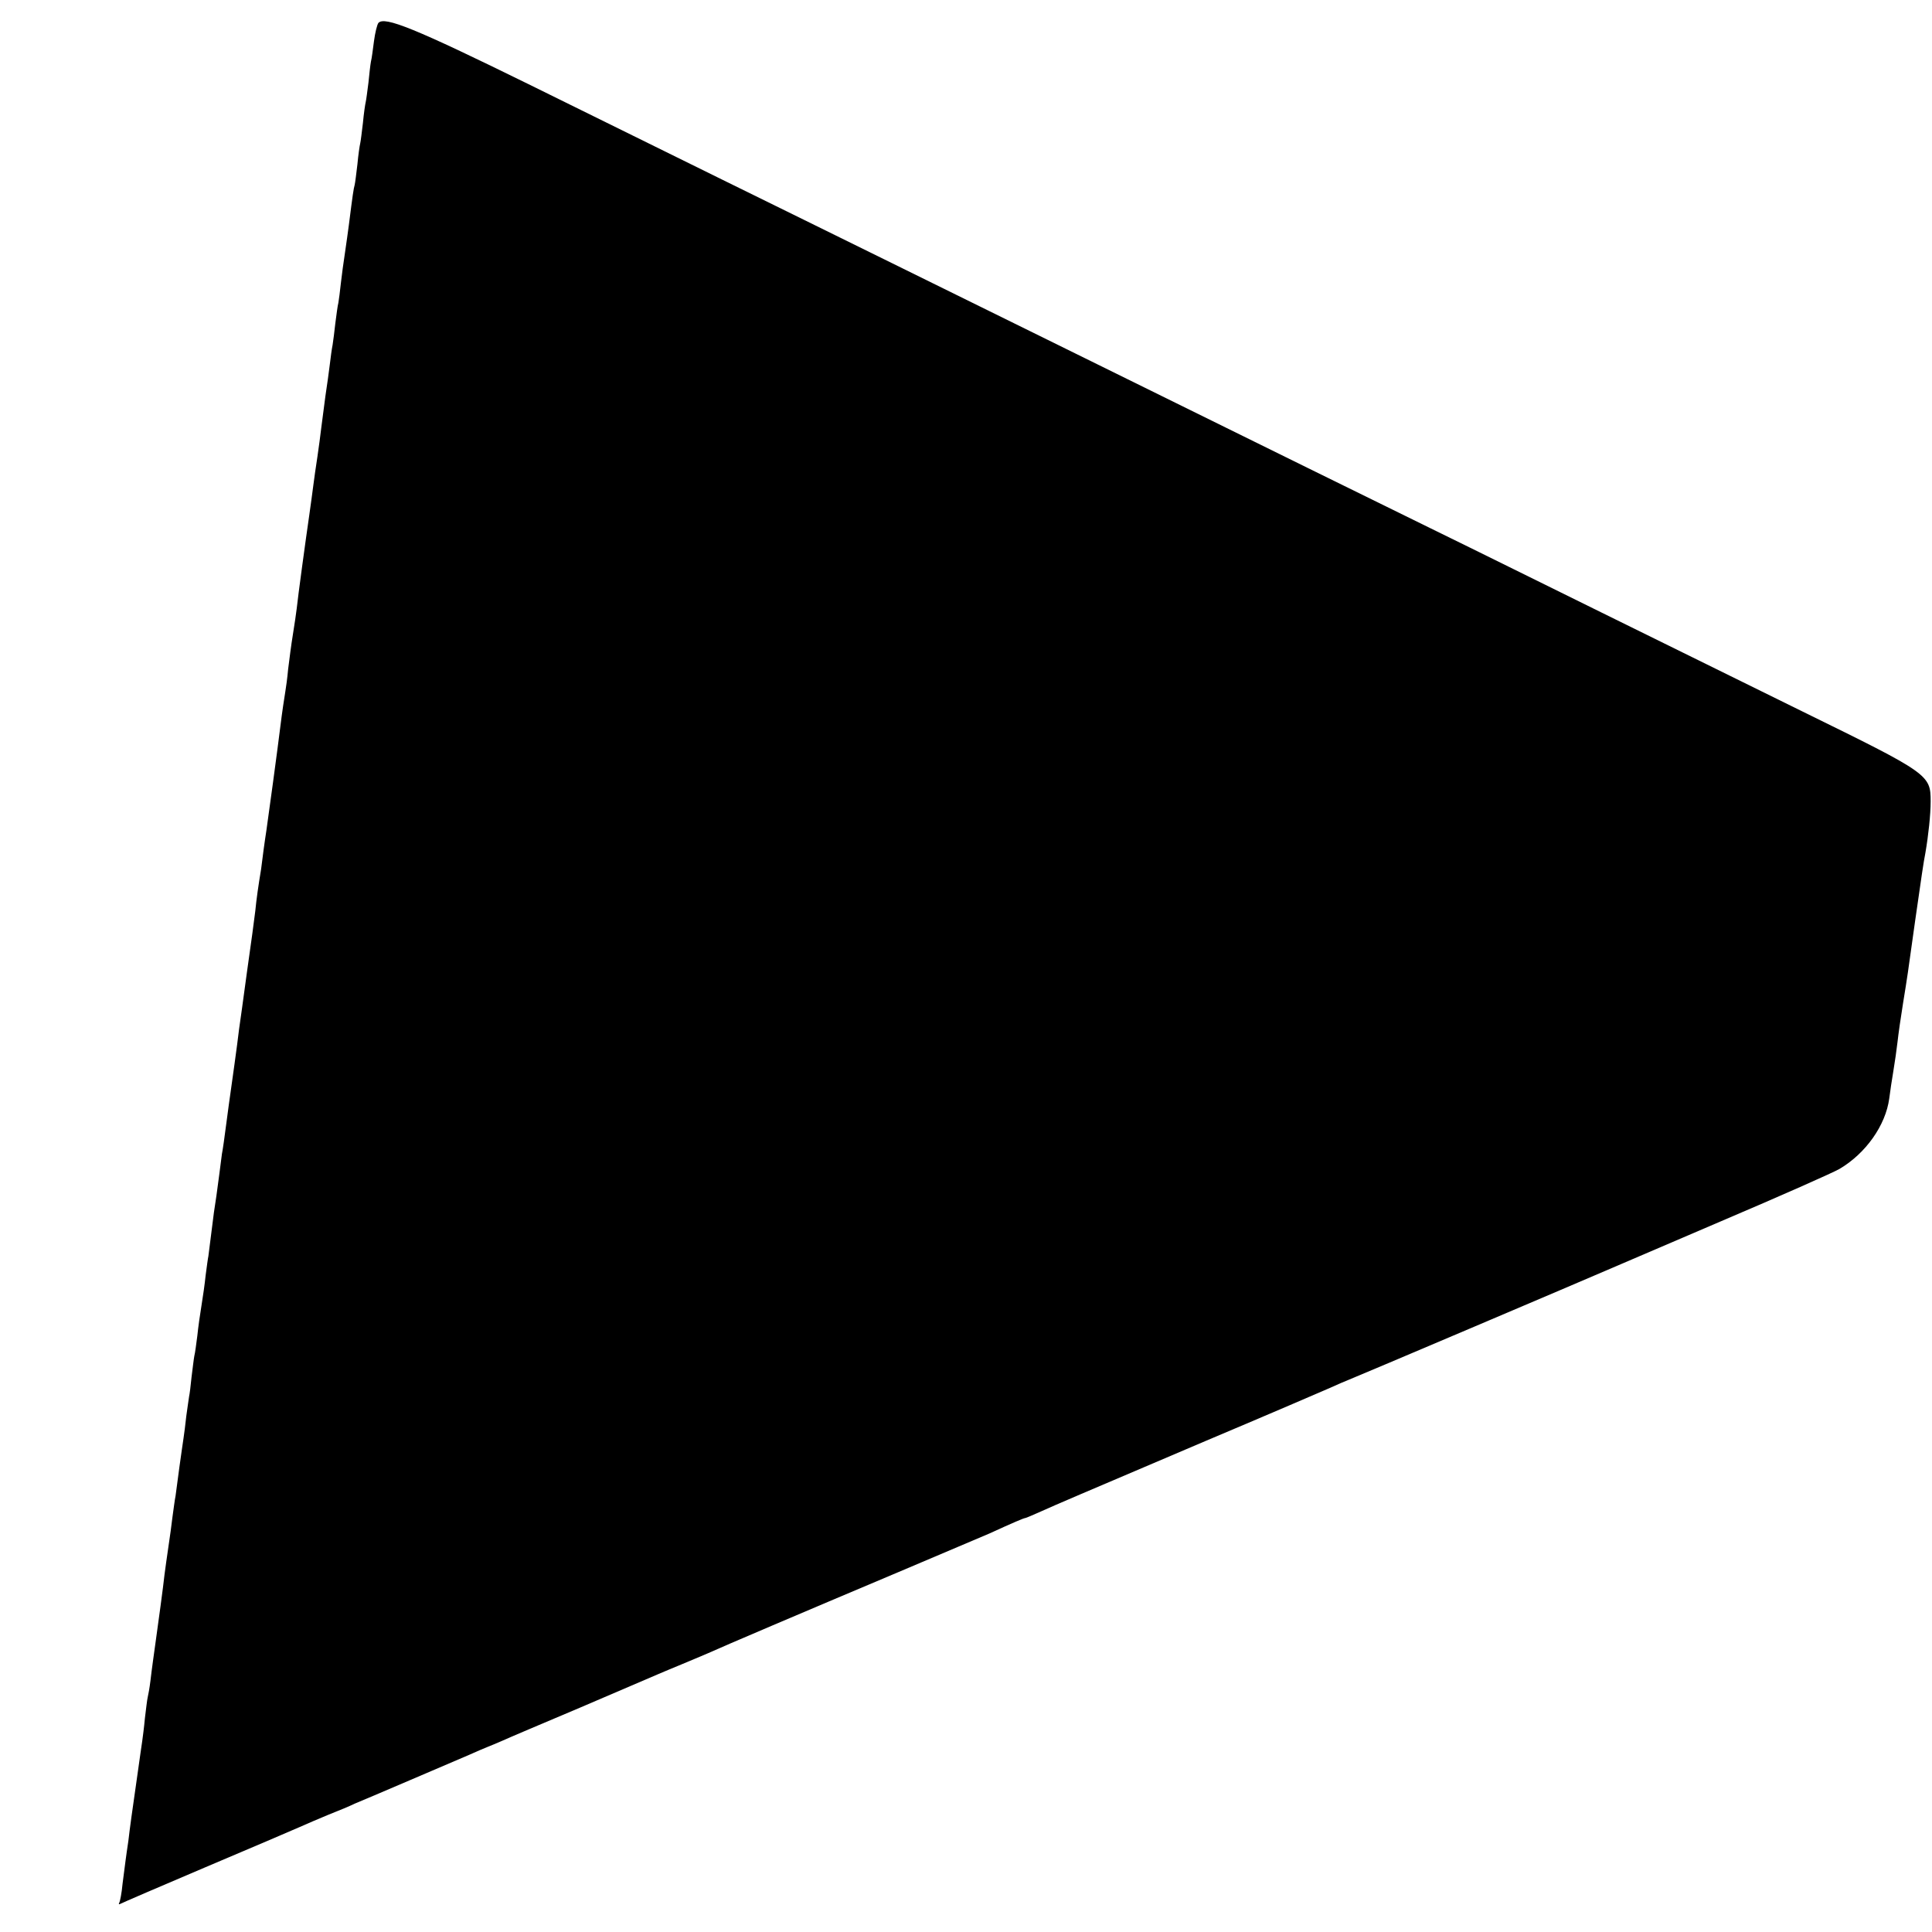 <svg version="1" xmlns="http://www.w3.org/2000/svg" width="933.333" height="933.333" viewBox="0 0 700 700"><path d="M137.1 8.3c-.5.7-1.2 3.6-1.6 6.6-.4 3-.8 6.3-1.1 7.4-.2 1-.6 4.5-.9 7.6-.4 3.1-.8 6.3-1 7.1-.2.8-.7 4.2-1 7.5-.4 3.3-.8 6.7-1 7.5-.2.8-.7 4.2-1 7.5-.4 3.3-.8 6.7-1 7.5-.4 1.4-.7 3.4-2.1 14.5-.3 2.2-.9 6.7-1.4 10-.5 3.3-1.2 8.3-1.5 11.1-.3 2.8-.7 6-.9 7.1-.3 1.1-.7 4.4-1.1 7.4-.3 3-.8 6.5-1 7.9-.3 1.4-.7 4.5-1 7-.3 2.5-1 7.6-1.6 11.5-.5 3.8-1.2 9-1.5 11.5-.3 2.5-.9 7.2-1.4 10.5-.5 3.3-1.2 8-1.5 10.5-.3 2.5-1 7.4-1.5 11-1.2 8.2-4.1 29.5-4.5 33.5-.2 1.6-.8 5.9-1.4 9.5-.6 3.6-1.3 9.2-1.7 12.4-.3 3.3-.8 6.9-1 8-.4 2.4-1.2 7.7-1.8 12.6-.8 6.7-4.7 35.5-5.1 38-.2 1.4-.7 4.5-1 6.9-.3 2.3-.7 5.5-.9 7-1 6-1.7 10.9-2.1 15.1-.3 2.5-1.6 12.4-3 22-1.3 9.6-2.6 19.1-2.9 21-.6 5.3-2.7 20.2-3.1 23-.2 1.4-.9 6.3-1.5 11s-1.3 9.7-1.6 11.1c-.2 1.5-.6 4.7-.9 7-.3 2.4-.8 6.1-1.1 8.2-.3 2-.7 4.7-.9 6-1 8.1-1.8 14.4-2 15.8-.2.9-.6 4-1 7-.3 3-1 7.9-1.5 10.9s-1.2 7.9-1.5 10.9c-.4 3-.8 6.3-1.1 7.4-.2 1-.6 4.5-1 7.6-.3 3.1-.7 6.3-.9 7.1-.1.8-.6 4-1 7-.3 3-.8 6.6-1 8-.2 1.4-.9 6.1-1.5 10.5s-1.2 9.1-1.4 10.5c-.3 1.4-.7 4.7-1.1 7.5-.3 2.7-1 7.7-1.5 11s-1.1 7.8-1.4 10c-.4 3.9-2.4 18.6-3.1 23.5-.7 5.1-1.5 10.6-2 15-.3 2.5-.8 5.2-1 6-.2.8-.6 4.2-1 7.5-.3 3.3-.8 7.1-1 8.5-.2 1.4-.9 6.1-1.5 10.5-2.3 16.1-2.9 20.3-3.5 25.5-.4 2.5-.8 5.6-1 7-.2 1.4-.7 5.2-1.1 8.5-.3 3.3-.9 6.4-1.2 6.9-.3.5-.1.7.4.4.5-.3 14.4-6.3 30.9-13.3 16.5-7 31.8-13.5 34-14.5 2.2-1 6.9-3 10.5-4.5 3.6-1.4 7.9-3.2 9.5-4 1.7-.7 10.7-4.5 20-8.5 9.4-4 19-8.1 21.5-9.2 2.5-1.1 5.4-2.4 6.5-2.8 1.1-.4 3.6-1.5 5.5-2.3 1.9-.9 14.7-6.3 28.4-12.1 13.6-5.8 26.2-11.2 28-12 1.7-.7 5.6-2.4 8.6-3.6 3-1.2 7.3-3.1 9.5-4 5.5-2.5 33.2-14.3 69-29.4 16.5-7 31.4-13.3 33-14 8.5-3.9 12.5-5.6 13-5.6.2 0 2.8-1.1 5.7-2.4 6.9-3.1 11.7-5.1 59.8-25.6 22.3-9.4 42.5-18.1 45-19.2 2.4-1.1 5.4-2.4 6.7-2.9 2.4-.9 87.8-37.2 92.8-39.4 1.7-.7 20.5-8.8 42-18 21.4-9.1 40.8-17.7 43-19 9.5-5.6 16.7-15.8 18-25.5.3-2.5 1-7 1.5-10s1.2-7.8 1.5-10.5c.3-2.8 1.2-9.1 2-14 1.6-9.9 1.6-9.8 4.4-30 2.3-16 3-21 3.7-24.5 1.1-6.4 1.9-13.9 1.9-18.6 0-9.7-.5-10.1-46.4-32.6-22.3-11-55.2-27.2-73.1-36-17.9-8.8-45.5-22.5-61.5-30.3-27.3-13.4-48.5-23.8-128.2-63.1-18.3-9-48.5-23.9-67-33-18.6-9.2-46.4-22.8-61.8-30.4-15.4-7.6-46.9-23.1-70-34.5-41.1-20.2-52.2-24.7-54.4-22.2z"/></svg>